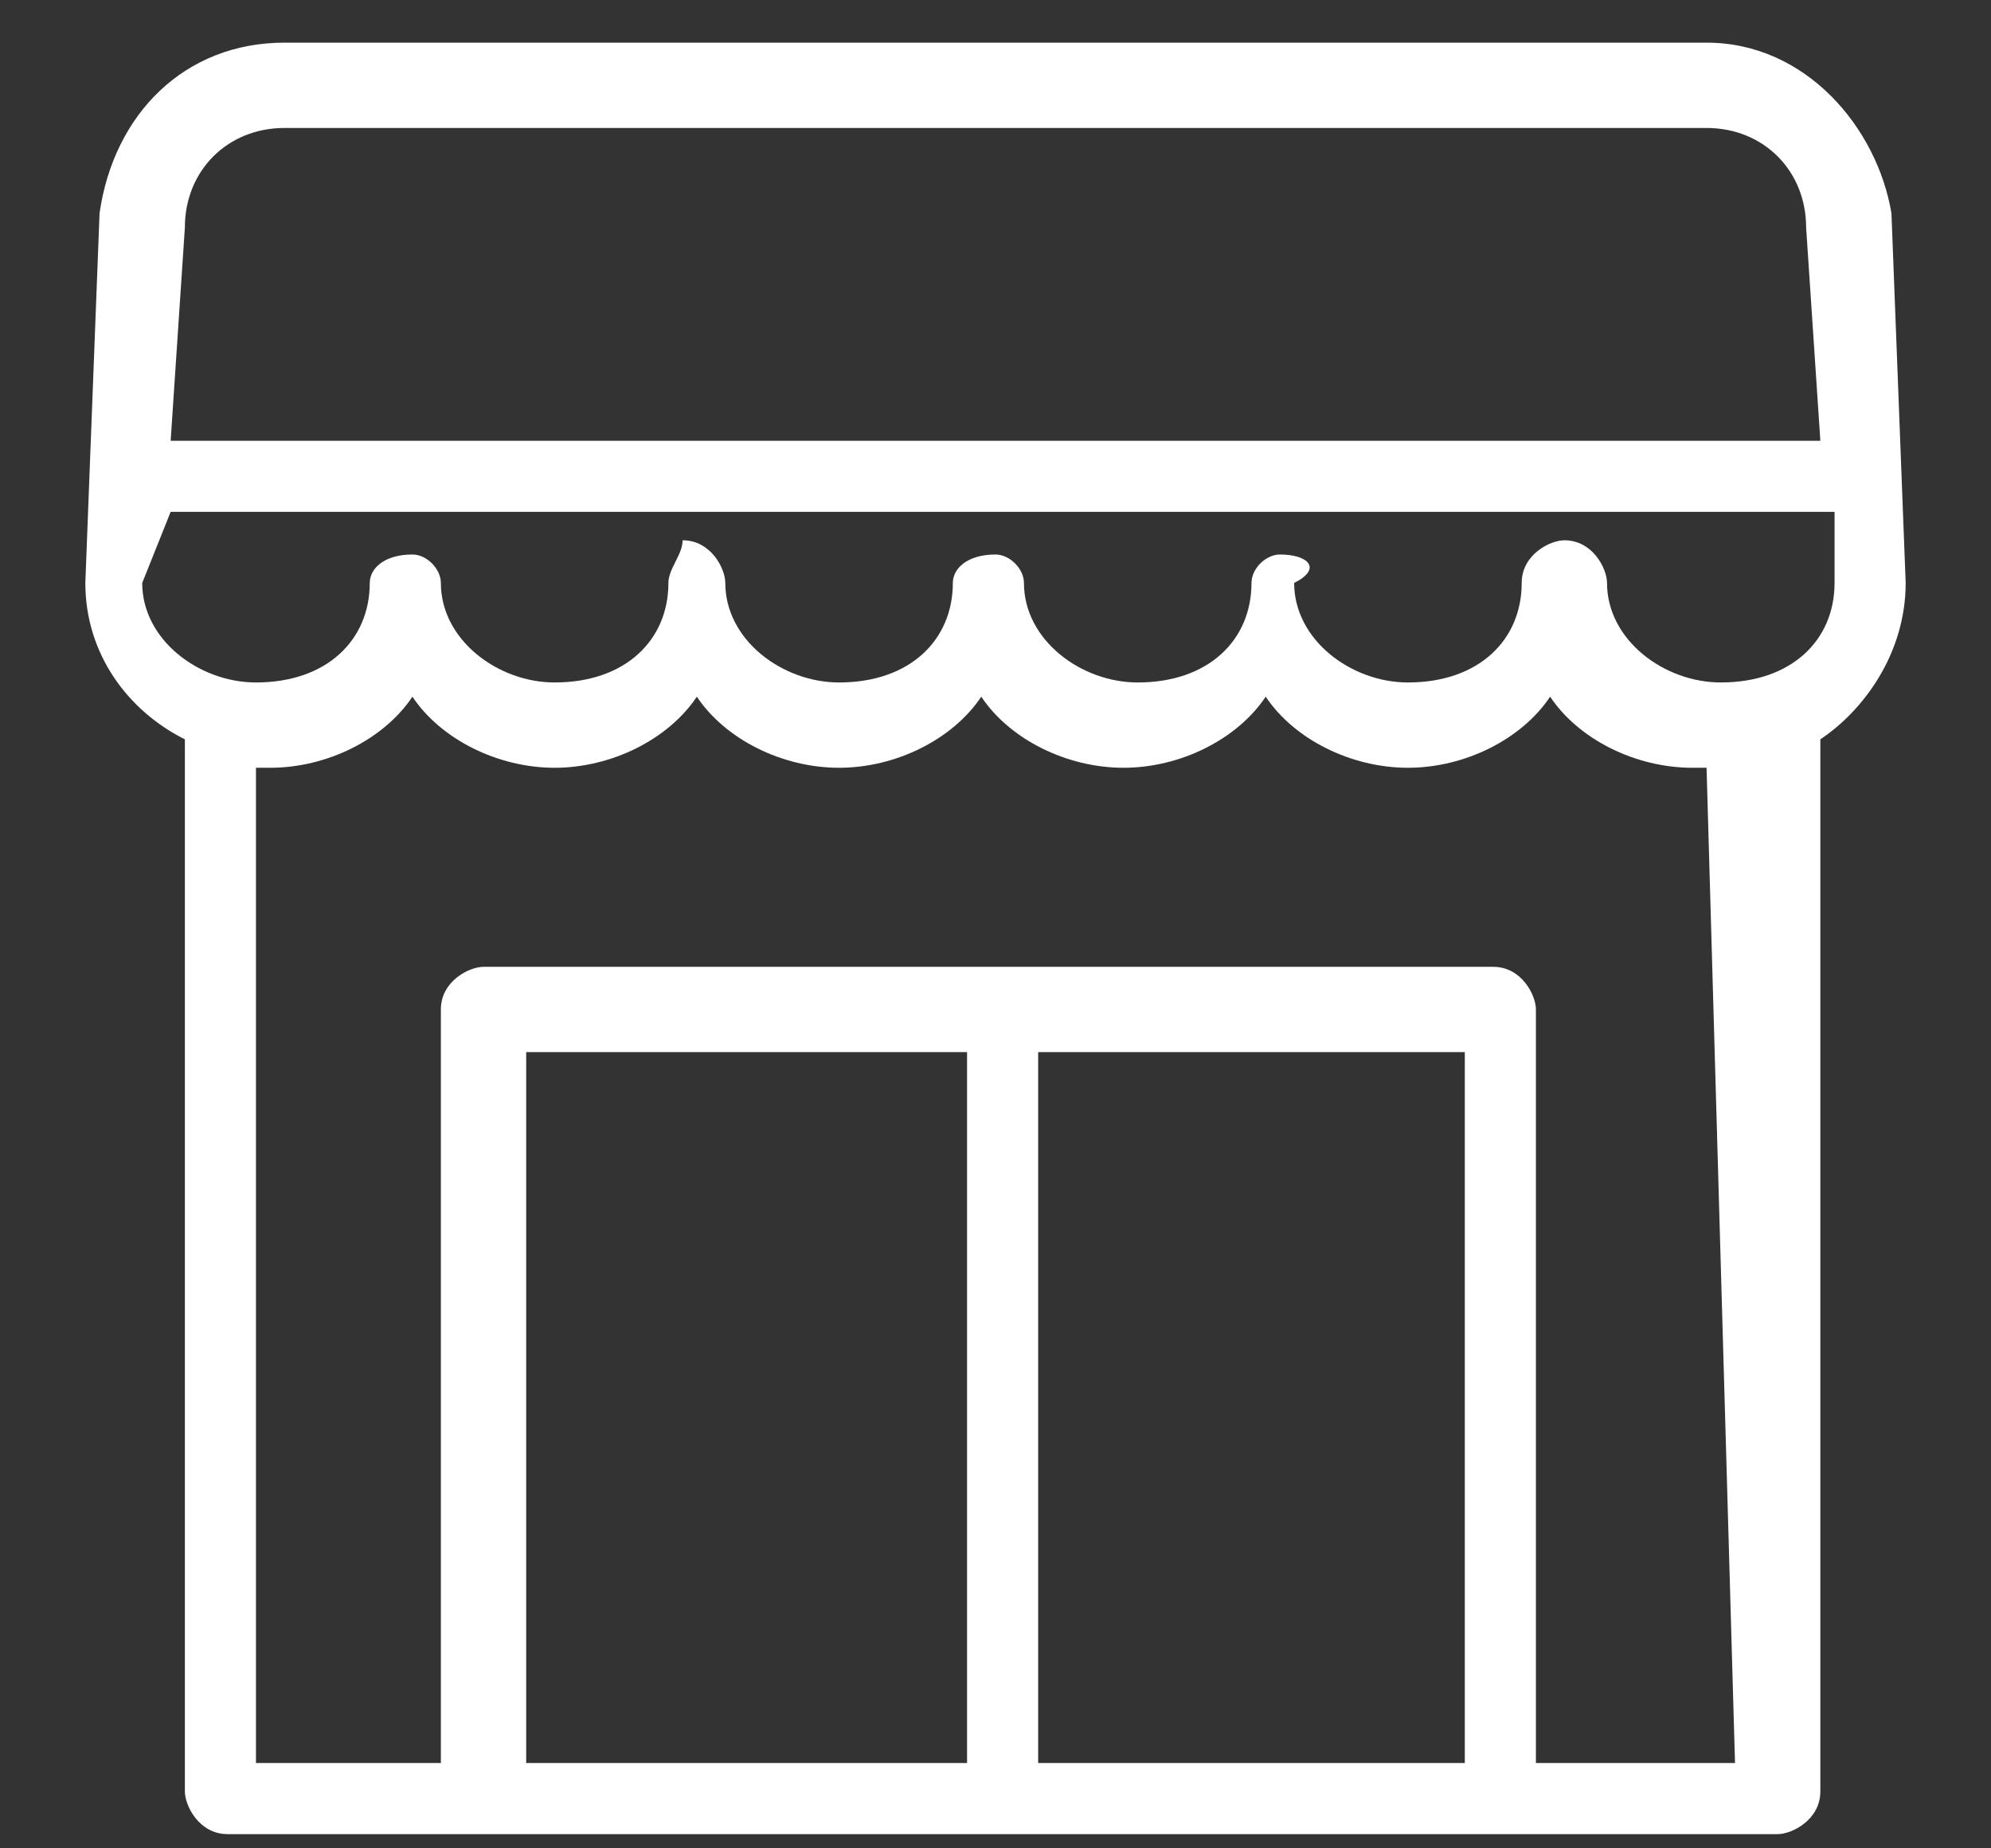 <?xml version="1.0" encoding="utf-8"?>
<!-- Generator: Adobe Illustrator 24.1.0, SVG Export Plug-In . SVG Version: 6.00 Build 0)  -->
<svg version="1.1" id="Calque_1" xmlns="http://www.w3.org/2000/svg" xmlns:xlink="http://www.w3.org/1999/xlink" x="0px" y="0px"
	 viewBox="0 0 14 13" style="enable-background:new 0 0 14 13;" xml:space="preserve">
<rect x="0" y="0" width="14" height="13" fill="#333333" stroke="none"/>
<style type="text/css">
	.st0{fill:#FFFFFF;}
</style>
<path class="st0" d="M12.2,12.4h-1.4V7.1c0-0.1-0.1-0.3-0.3-0.3H3.4c-0.1,0-0.3,0.1-0.3,0.3v5.3H1.8v-7h0.1c0.4,0,0.8-0.2,1-0.5
	c0.2,0.3,0.6,0.5,1,0.5s0.8-0.2,1-0.5c0.2,0.3,0.6,0.5,1,0.5c0.4,0,0.8-0.2,1-0.5c0.2,0.3,0.6,0.5,1,0.5c0.4,0,0.8-0.2,1-0.5
	c0.2,0.3,0.6,0.5,1,0.5c0.4,0,0.8-0.2,1-0.5c0.2,0.3,0.6,0.5,1,0.5h0.1L12.2,12.4L12.2,12.4z M6.8,12.4H3.7v-5h3.1L6.8,12.4
	L6.8,12.4z M10.3,12.4h-3v-5h3V12.4z M1.2,3.6h11.7l0,0.5c0,0.4-0.3,0.7-0.8,0.7c-0.4,0-0.8-0.3-0.8-0.7c0-0.1-0.1-0.3-0.3-0.3
	c-0.1,0-0.3,0.1-0.3,0.3c0,0.4-0.3,0.7-0.8,0.7c-0.4,0-0.8-0.3-0.8-0.7C9.3,4,9.2,3.9,9,3.9C8.9,3.9,8.8,4,8.8,4.1
	c0,0.4-0.3,0.7-0.8,0.7c-0.4,0-0.8-0.3-0.8-0.7C7.2,4,7.1,3.9,7,3.9C6.8,3.9,6.7,4,6.7,4.1c0,0.4-0.3,0.7-0.8,0.7
	c-0.4,0-0.8-0.3-0.8-0.7c0-0.1-0.1-0.3-0.3-0.3C4.8,3.9,4.7,4,4.7,4.1c0,0.4-0.3,0.7-0.8,0.7c-0.4,0-0.8-0.3-0.8-0.7
	C3.1,4,3,3.9,2.9,3.9C2.7,3.9,2.6,4,2.6,4.1c0,0.4-0.3,0.7-0.8,0.7c-0.4,0-0.8-0.3-0.8-0.7L1.2,3.6z M2,0.9h5H7h5
	c0.4,0,0.7,0.3,0.7,0.7l0.1,1.5H1.2l0.1-1.5C1.3,1.2,1.6,0.9,2,0.9 M13.4,4.1C13.4,4.1,13.4,4.1,13.4,4.1
	C13.4,4.1,13.4,4.1,13.4,4.1l-0.1-2.6c-0.1-0.6-0.6-1.2-1.3-1.2H7H7H2c-0.7,0-1.2,0.5-1.3,1.2L0.6,4.1c0,0.5,0.3,0.9,0.7,1.1v7.4
	c0,0.1,0.1,0.3,0.3,0.3h10.9c0.1,0,0.3-0.1,0.3-0.3V5.2C13.1,5,13.4,4.6,13.4,4.1"/>
</svg>
